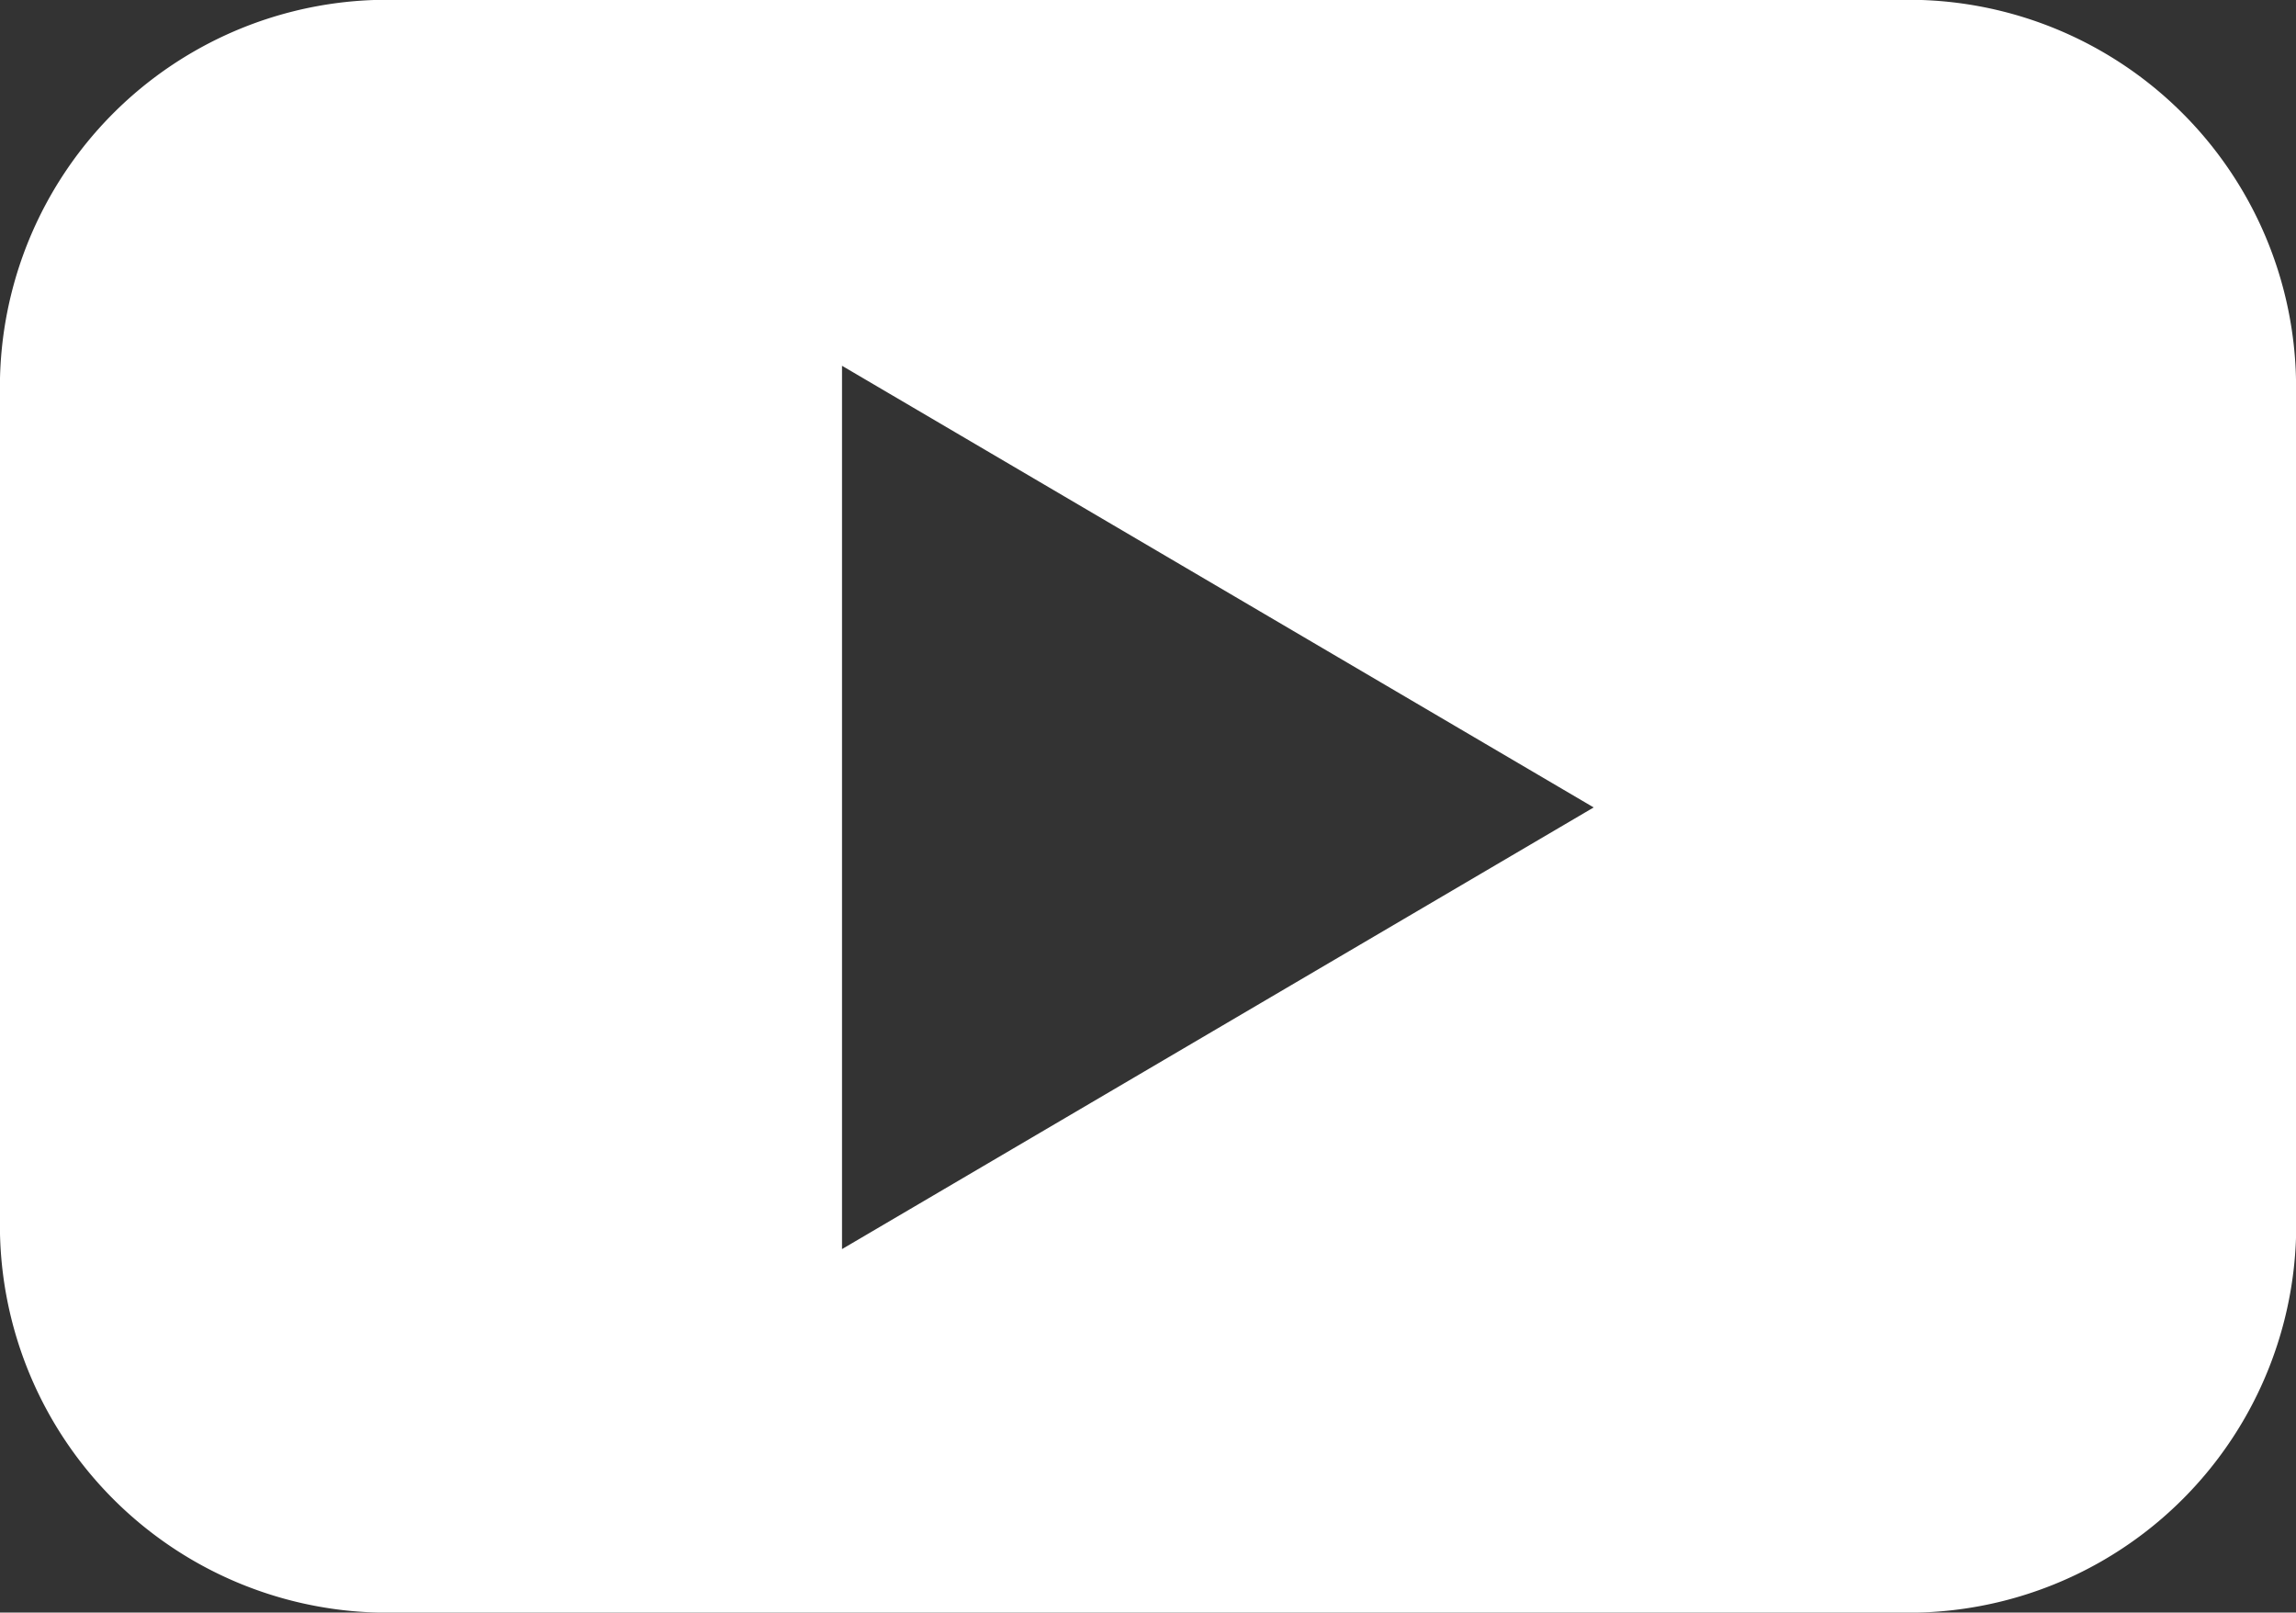 <svg xmlns="http://www.w3.org/2000/svg" width="17.127" height="12.027" viewBox="0 0 17.127 12.027">
  <rect x="0" y="0" width="17.127" height="12.027" fill="#333333" stroke="none"/>
  <path id="Path_225" data-name="Path 225" d="M550.468-151.983l-5.607,3.294v-6.588Zm5.239,3.053v-6.124a2.891,2.891,0,0,0-2.952-2.952H541.53a2.889,2.889,0,0,0-2.95,2.952v6.124a2.89,2.89,0,0,0,2.95,2.952h11.226a2.891,2.891,0,0,0,2.952-2.952" transform="translate(-538.58 158.005)" fill="#fff"/>
</svg>
